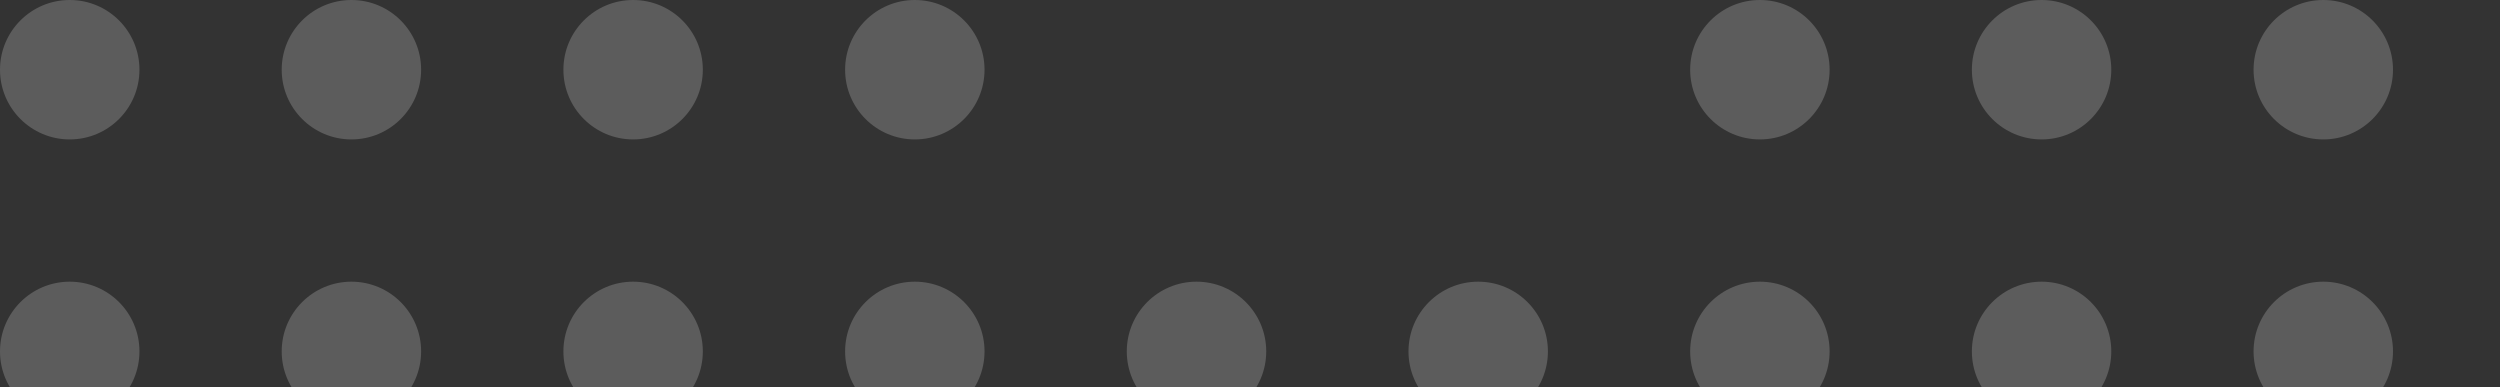 <svg width="413" height="64" viewBox="0 0 413 64" fill="none" xmlns="http://www.w3.org/2000/svg">
<rect x="0" y="0" width="413" height="64" fill="#333333" stroke="none"/>
<g clip-path="url(#clip0_203_10)">
<path d="M11.519 23.033C17.882 23.033 23.037 17.878 23.037 11.518C23.037 5.155 17.882 2.49549e-06 11.519 2.49549e-06C5.16 2.49549e-06 0 5.155 0 11.518C0 17.878 5.16 23.033 11.519 23.033Z" fill="white" fill-opacity="0.2"/>
<path d="M58.056 23.033C64.415 23.033 69.57 17.878 69.57 11.518C69.57 5.155 64.415 2.49549e-06 58.056 2.49549e-06C51.697 2.49549e-06 46.537 5.155 46.537 11.518C46.537 17.878 51.697 23.033 58.056 23.033Z" fill="white" fill-opacity="0.2"/>
<path d="M104.589 23.033C110.952 23.033 116.107 17.878 116.107 11.518C116.107 5.155 110.952 2.49549e-06 104.589 2.49549e-06C98.23 2.49549e-06 93.075 5.155 93.075 11.518C93.075 17.878 98.23 23.033 104.589 23.033Z" fill="white" fill-opacity="0.2"/>
<path d="M151.126 23.033C157.485 23.033 162.645 17.878 162.645 11.518C162.645 5.155 157.485 2.49549e-06 151.126 2.49549e-06C144.767 2.49549e-06 139.612 5.155 139.612 11.518C139.612 17.878 144.767 23.033 151.126 23.033Z" fill="white" fill-opacity="0.2"/>
<path d="M290.734 23.033C297.097 23.033 302.252 17.878 302.252 11.518C302.252 5.155 297.097 2.49549e-06 290.734 2.49549e-06C284.375 2.49549e-06 279.215 5.155 279.215 11.518C279.215 17.878 284.375 23.033 290.734 23.033Z" fill="white" fill-opacity="0.2"/>
<path d="M337.271 23.033C343.63 23.033 348.785 17.878 348.785 11.518C348.785 5.155 343.63 2.49549e-06 337.271 2.49549e-06C330.912 2.49549e-06 325.753 5.155 325.753 11.518C325.753 17.878 330.912 23.033 337.271 23.033Z" fill="white" fill-opacity="0.2"/>
<path d="M383.808 23.033C390.167 23.033 395.323 17.878 395.323 11.518C395.323 5.155 390.167 2.49549e-06 383.808 2.49549e-06C377.445 2.49549e-06 372.29 5.155 372.29 11.518C372.29 17.878 377.445 23.033 383.808 23.033Z" fill="white" fill-opacity="0.2"/>
<path d="M11.519 69.57C17.882 69.57 23.037 64.415 23.037 58.052C23.037 51.693 17.882 46.533 11.519 46.533C5.16 46.533 0 51.693 0 58.052C0 64.415 5.16 69.57 11.519 69.57Z" fill="white" fill-opacity="0.2"/>
<path d="M58.056 69.57C64.415 69.57 69.57 64.415 69.57 58.052C69.57 51.693 64.415 46.533 58.056 46.533C51.697 46.533 46.537 51.693 46.537 58.052C46.537 64.415 51.697 69.57 58.056 69.57Z" fill="white" fill-opacity="0.2"/>
<path d="M104.589 69.57C110.952 69.57 116.107 64.415 116.107 58.052C116.107 51.693 110.952 46.533 104.589 46.533C98.23 46.533 93.075 51.693 93.075 58.052C93.075 64.415 98.23 69.57 104.589 69.57Z" fill="white" fill-opacity="0.2"/>
<path d="M151.126 69.57C157.485 69.57 162.645 64.415 162.645 58.052C162.645 51.693 157.485 46.533 151.126 46.533C144.767 46.533 139.612 51.693 139.612 58.052C139.612 64.415 144.767 69.57 151.126 69.57Z" fill="white" fill-opacity="0.2"/>
<path d="M197.663 69.57C204.022 69.57 209.182 64.415 209.182 58.052C209.182 51.693 204.022 46.533 197.663 46.533C191.3 46.533 186.145 51.693 186.145 58.052C186.145 64.415 191.3 69.57 197.663 69.57Z" fill="white" fill-opacity="0.2"/>
<path d="M244.196 69.57C250.56 69.57 255.715 64.415 255.715 58.052C255.715 51.693 250.56 46.533 244.196 46.533C237.837 46.533 232.682 51.693 232.682 58.052C232.682 64.415 237.837 69.57 244.196 69.57Z" fill="white" fill-opacity="0.2"/>
<path d="M290.734 69.57C297.097 69.57 302.252 64.415 302.252 58.052C302.252 51.693 297.097 46.533 290.734 46.533C284.375 46.533 279.215 51.693 279.215 58.052C279.215 64.415 284.375 69.57 290.734 69.57Z" fill="white" fill-opacity="0.2"/>
<path d="M337.271 69.57C343.63 69.57 348.785 64.415 348.785 58.052C348.785 51.693 343.63 46.533 337.271 46.533C330.912 46.533 325.753 51.693 325.753 58.052C325.753 64.415 330.912 69.57 337.271 69.57Z" fill="white" fill-opacity="0.2"/>
<path d="M383.808 69.57C390.167 69.57 395.323 64.415 395.323 58.052C395.323 51.693 390.167 46.533 383.808 46.533C377.445 46.533 372.29 51.693 372.29 58.052C372.29 64.415 377.445 69.57 383.808 69.57Z" fill="white" fill-opacity="0.2"/>
</g>
<defs>
<clipPath id="clip0_203_10">
<rect width="413" height="64" fill="white"/>
</clipPath>
</defs>
</svg>
